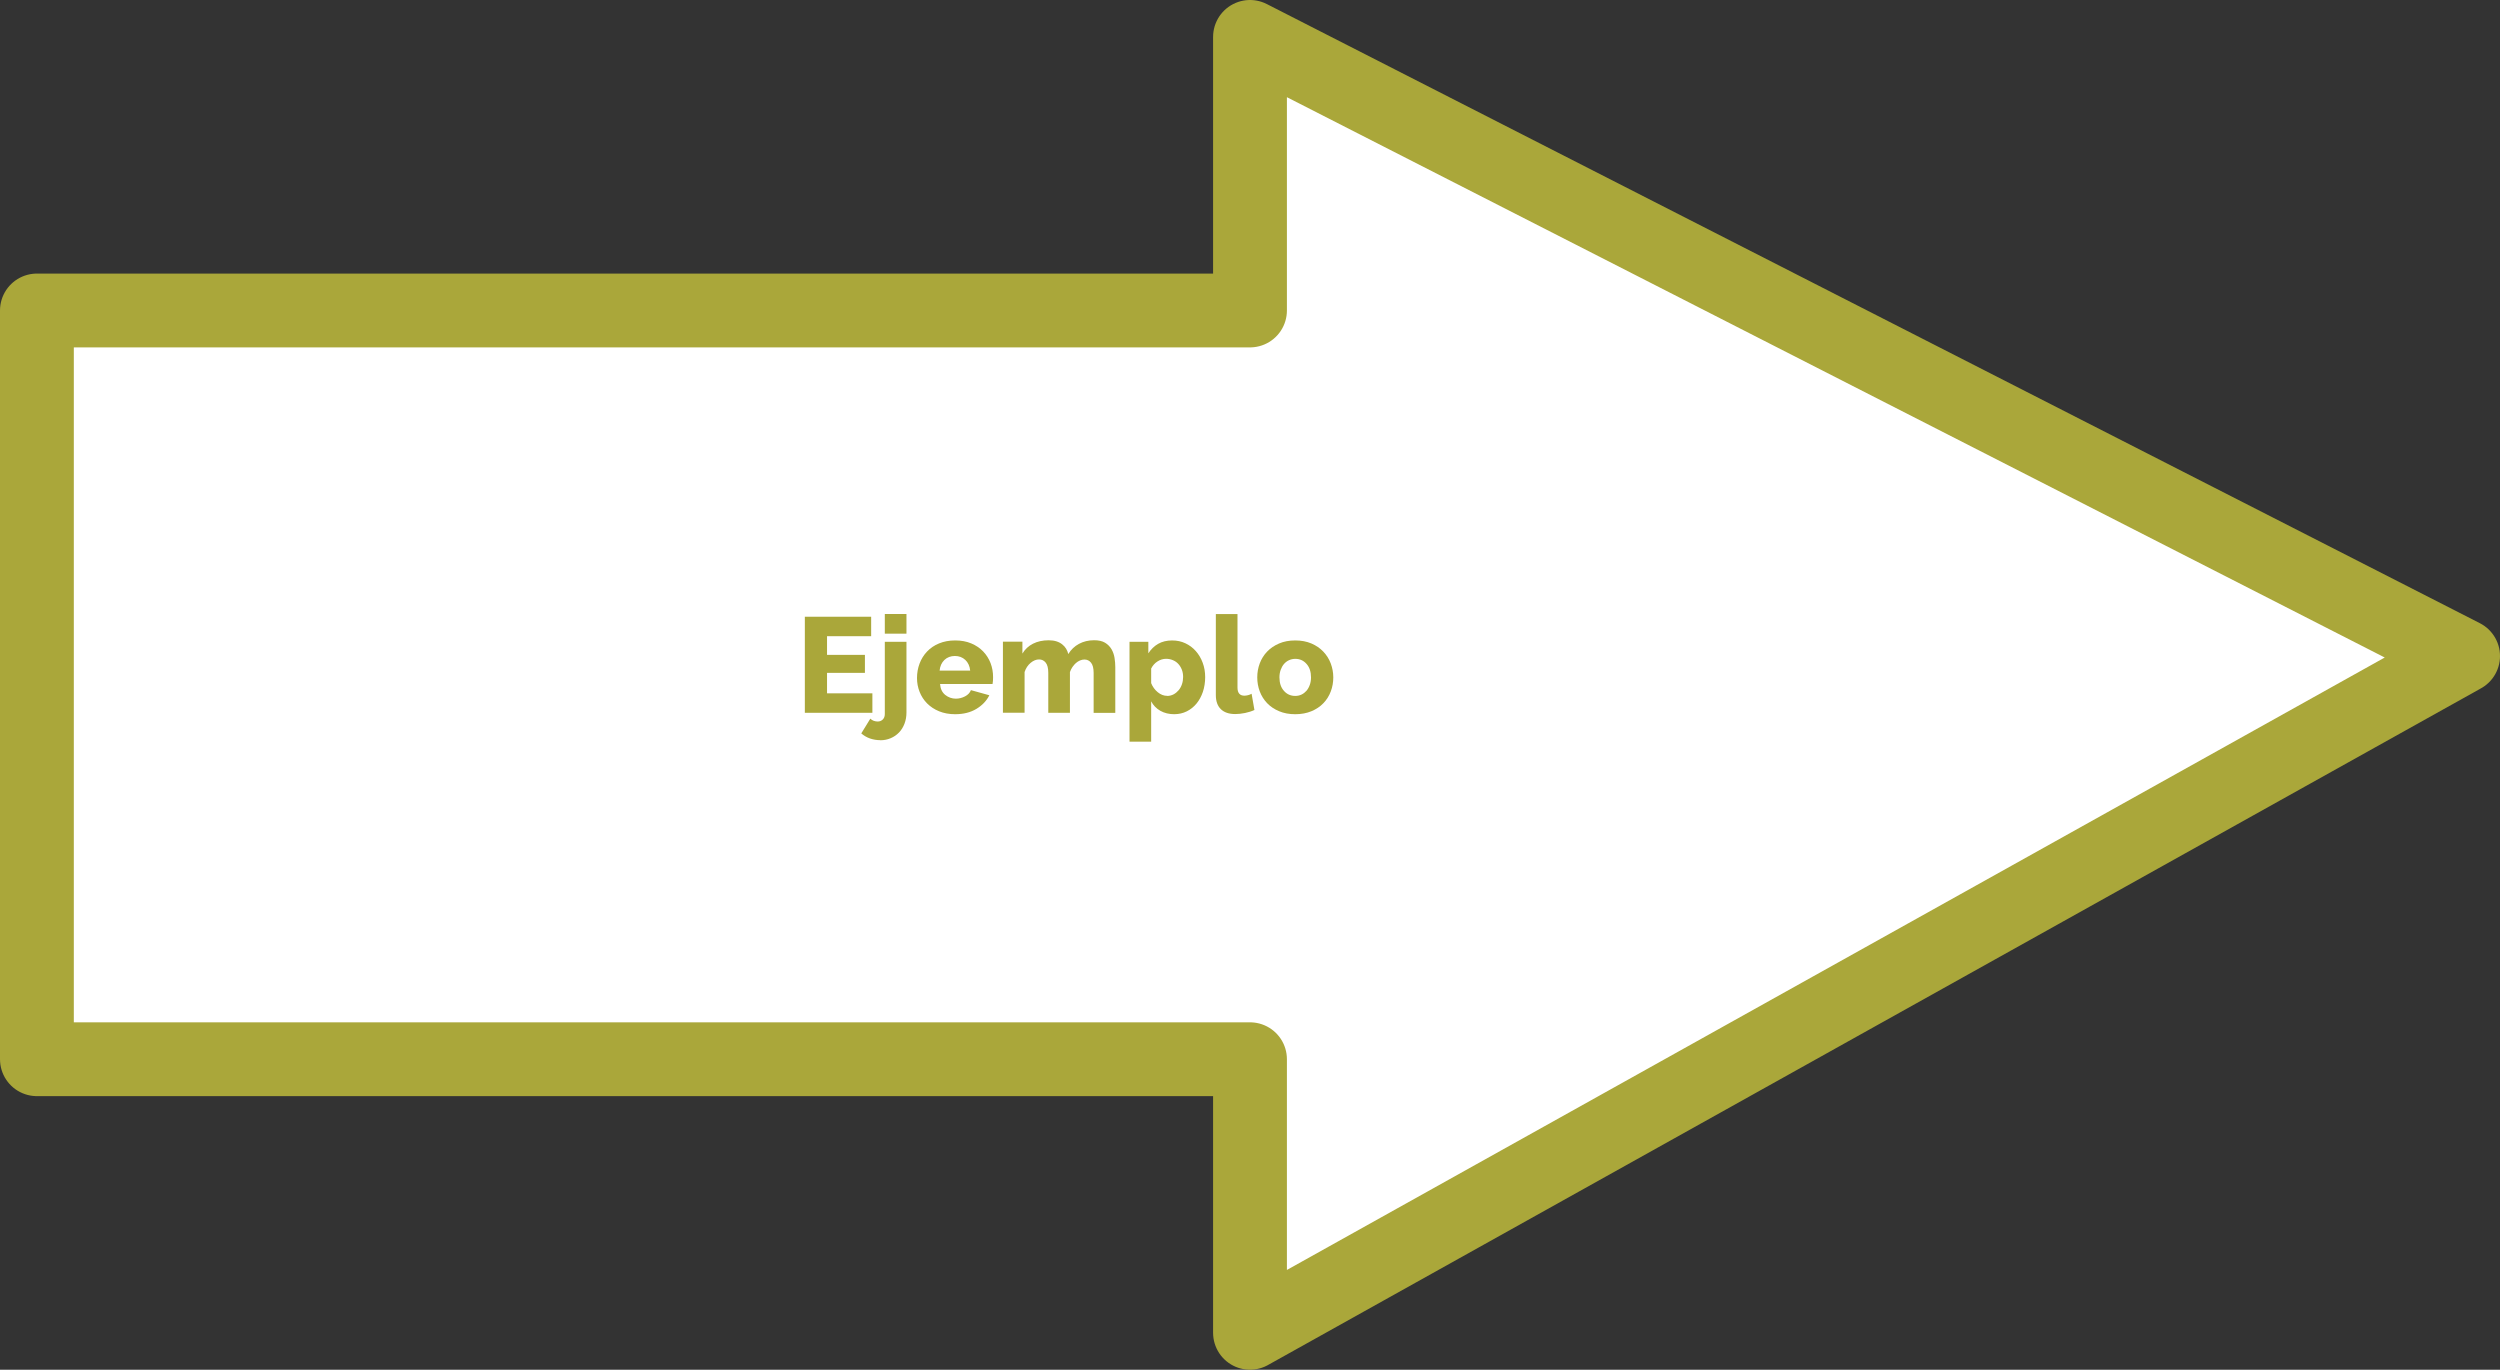 <?xml version="1.0" encoding="UTF-8"?>
<svg id="Capa_2" data-name="Capa 2" xmlns="http://www.w3.org/2000/svg" viewBox="0 0 609.62 334">
  <rect x="0" y="0" width="609.62" height="334" fill="#333333" stroke="none"/>
  <g id="contenido">
    <polygon points="600.62 159.98 304.81 9 304.81 75.71 9 75.71 9 258.29 304.81 258.29 304.81 325 600.62 159.98" fill="#fff" stroke="#aaa73a" stroke-linecap="round" stroke-linejoin="round" stroke-width="18"/>
    <g>
      <path d="m212.73,169.07v4.75h-16.47v-23.43h16.17v4.75h-10.76v4.55h9.24v4.39h-9.24v4.98h11.05Z" fill="#aaa73a"/>
      <path d="m214.67,180.49c-.88,0-1.71-.14-2.51-.41-.79-.28-1.51-.69-2.14-1.24l2.21-3.6c.24.24.52.42.83.53.31.11.63.17.96.17.51,0,.92-.17,1.25-.5s.49-.77.49-1.32v-17.62h5.28v17.23c0,.99-.16,1.9-.48,2.74-.32.84-.76,1.55-1.34,2.15s-1.25,1.06-2.03,1.39-1.62.5-2.53.5Zm1.09-25.97v-4.79h5.28v4.79h-5.28Z" fill="#aaa73a"/>
      <path d="m232.92,174.16c-1.45,0-2.76-.24-3.91-.71-1.16-.47-2.13-1.12-2.94-1.93-.8-.81-1.41-1.75-1.83-2.82-.42-1.07-.63-2.18-.63-3.35,0-1.25.21-2.44.63-3.55.42-1.11,1.02-2.08,1.82-2.92.79-.84,1.76-1.5,2.92-1.98,1.15-.48,2.47-.73,3.94-.73s2.78.24,3.93.73c1.14.48,2.11,1.14,2.9,1.96.79.83,1.39,1.78,1.8,2.85.41,1.08.61,2.21.61,3.4,0,.31-.01.61-.03.91s-.05.56-.1.78h-12.8c.09,1.17.51,2.05,1.27,2.66.76.6,1.62.91,2.59.91.77,0,1.51-.19,2.23-.56.71-.37,1.19-.88,1.44-1.52l4.49,1.25c-.68,1.36-1.74,2.47-3.17,3.33-1.43.86-3.15,1.29-5.15,1.29Zm3.66-10.63c-.11-1.1-.51-1.97-1.19-2.61-.68-.64-1.53-.96-2.54-.96s-1.89.33-2.56.97c-.67.65-1.06,1.51-1.17,2.59h7.46Z" fill="#aaa73a"/>
      <path d="m271.96,173.83h-5.28v-9.74c0-1.14-.21-1.97-.63-2.49-.42-.52-.96-.78-1.62-.78-.35,0-.71.08-1.07.23-.36.15-.7.37-1.01.64-.31.28-.59.6-.84.97-.25.38-.46.78-.61,1.22v9.93h-5.28v-9.74c0-1.14-.21-1.97-.63-2.49-.42-.52-.96-.78-1.62-.78-.7,0-1.39.28-2.06.84-.67.56-1.16,1.3-1.47,2.23v9.93h-5.28v-17.33h4.75v2.9c.64-1.06,1.5-1.86,2.59-2.41,1.09-.55,2.36-.83,3.81-.83.73,0,1.36.09,1.9.26s1.01.42,1.4.73c.4.31.71.67.96,1.07.24.41.42.84.53,1.3.66-1.08,1.53-1.91,2.61-2.49,1.08-.58,2.31-.88,3.7-.88,1.1,0,1.98.2,2.66.61.67.41,1.19.94,1.57,1.58.37.65.62,1.36.74,2.13.12.77.18,1.52.18,2.24v11.09Z" fill="#aaa73a"/>
      <path d="m286.38,174.16c-1.32,0-2.46-.28-3.43-.83-.97-.55-1.72-1.32-2.24-2.31v9.83h-5.28v-24.35h4.59v2.81c.64-.99,1.44-1.76,2.39-2.31s2.1-.83,3.42-.83c1.17,0,2.24.23,3.22.69s1.83,1.09,2.54,1.9c.71.8,1.28,1.75,1.68,2.84.41,1.09.61,2.26.61,3.51s-.19,2.5-.56,3.6c-.38,1.1-.89,2.05-1.55,2.85-.66.8-1.45,1.44-2.38,1.9-.93.46-1.93.69-3,.69Zm-1.78-4.46c.57,0,1.09-.13,1.57-.38.47-.25.88-.59,1.24-1.01.35-.42.62-.91.81-1.47.19-.56.28-1.15.28-1.77s-.1-1.23-.31-1.77c-.21-.54-.5-1.01-.86-1.4-.36-.4-.8-.7-1.32-.92-.52-.22-1.07-.33-1.67-.33-.72,0-1.42.21-2.09.64-.67.43-1.18,1.01-1.54,1.73v3.56c.35.88.88,1.62,1.6,2.21.71.59,1.48.89,2.29.89Z" fill="#aaa73a"/>
      <path d="m296.48,149.74h5.28v17.92c0,1.32.56,1.98,1.68,1.98.26,0,.56-.04.88-.12s.61-.19.88-.35l.69,3.96c-.66.31-1.42.55-2.28.73-.86.18-1.66.26-2.41.26-1.52,0-2.68-.4-3.5-1.19-.81-.79-1.22-1.94-1.22-3.43v-19.77Z" fill="#aaa73a"/>
      <path d="m315.85,174.16c-1.47,0-2.79-.24-3.94-.73-1.15-.48-2.13-1.14-2.92-1.96-.79-.83-1.39-1.78-1.8-2.87-.41-1.09-.61-2.23-.61-3.42s.2-2.33.61-3.42c.41-1.09,1.01-2.05,1.8-2.87.79-.83,1.77-1.49,2.92-1.98,1.15-.5,2.47-.74,3.94-.74s2.78.25,3.93.74c1.14.49,2.11,1.15,2.9,1.98.79.83,1.4,1.78,1.81,2.87s.63,2.23.63,3.42-.2,2.33-.61,3.42c-.41,1.09-1.01,2.05-1.8,2.87-.79.83-1.77,1.48-2.92,1.96-1.15.48-2.47.73-3.94.73Zm-3.86-8.98c0,1.37.36,2.46,1.09,3.28.72.83,1.65,1.24,2.77,1.24.55,0,1.06-.11,1.52-.33.46-.22.86-.53,1.21-.92.34-.4.61-.88.81-1.44.2-.56.3-1.17.3-1.83,0-1.36-.36-2.46-1.09-3.28-.72-.83-1.64-1.24-2.74-1.24-.55,0-1.06.11-1.54.33s-.88.53-1.22.92c-.34.4-.61.88-.81,1.44-.2.56-.3,1.17-.3,1.83Z" fill="#aaa73a"/>
    </g>
  </g>
</svg>